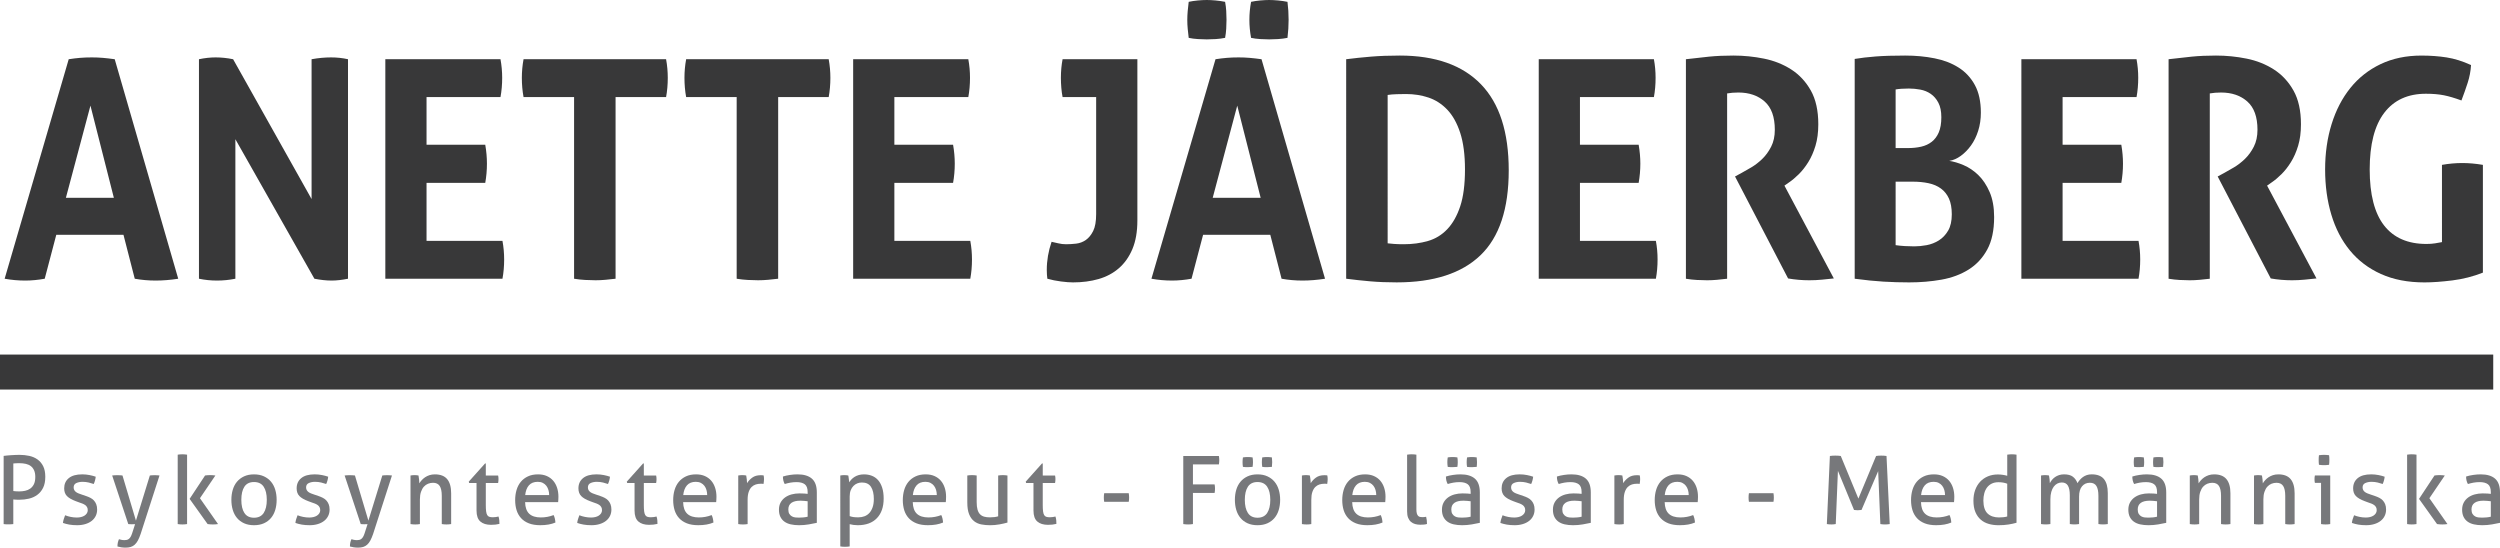 <?xml version="1.0" encoding="utf-8"?>
<!-- Generator: Adobe Illustrator 16.0.0, SVG Export Plug-In . SVG Version: 6.00 Build 0)  -->
<!DOCTYPE svg PUBLIC "-//W3C//DTD SVG 1.1//EN" "http://www.w3.org/Graphics/SVG/1.1/DTD/svg11.dtd">
<svg version="1.1" id="Layer_1" xmlns="http://www.w3.org/2000/svg" xmlns:xlink="http://www.w3.org/1999/xlink" x="0px" y="0px"
	 width="285px" height="62.432px" viewBox="0 0 285 62.432" enable-background="new 0 0 285 62.432" xml:space="preserve">
<g>
	<g>
		<path fill="#383839" d="M7.833,6.752C8.283,6.683,8.712,6.63,9.12,6.596c0.408-0.035,0.858-0.052,1.352-0.052
			c0.429,0,0.847,0.017,1.255,0.052c0.407,0.035,0.857,0.087,1.351,0.156l7.24,25.023c-0.879,0.139-1.737,0.209-2.574,0.209
			c-0.816,0-1.61-0.07-2.382-0.209l-1.287-5.011H6.417l-1.319,5.011c-0.772,0.139-1.513,0.209-2.22,0.209
			c-0.793,0-1.577-0.07-2.349-0.209L7.833,6.752z M12.981,22.553l-2.67-10.511l-2.8,10.511H12.981z"/>
		<path fill="#383839" d="M22.682,6.752c0.665-0.14,1.297-0.208,1.898-0.208c0.644,0,1.308,0.068,1.995,0.208l8.945,15.94V6.752
			c0.773-0.14,1.513-0.208,2.221-0.208c0.665,0,1.308,0.068,1.931,0.208v25.023c-0.688,0.139-1.309,0.209-1.867,0.209
			c-0.602,0-1.255-0.07-1.963-0.209l-9.009-15.905v15.905c-0.687,0.139-1.383,0.209-2.092,0.209c-0.708,0-1.395-0.07-2.059-0.209
			V6.752z"/>
		<path fill="#383839" d="M43.928,6.752h13.128c0.128,0.696,0.193,1.404,0.193,2.123c0,0.766-0.064,1.497-0.193,2.192h-8.43v5.43
			h6.693c0.128,0.744,0.192,1.462,0.192,2.158c0,0.743-0.064,1.473-0.192,2.192h-6.693v6.612h8.655
			c0.128,0.696,0.193,1.404,0.193,2.124c0,0.766-0.064,1.496-0.193,2.191H43.928V6.752z"/>
		<path fill="#383839" d="M65.445,11.067h-5.76c-0.129-0.696-0.194-1.427-0.194-2.192c0-0.719,0.065-1.427,0.194-2.123h16.249
			c0.128,0.696,0.193,1.404,0.193,2.123c0,0.766-0.065,1.497-0.193,2.192h-5.759v20.708c-0.387,0.047-0.773,0.087-1.159,0.123
			s-0.761,0.052-1.126,0.052s-0.756-0.012-1.174-0.035c-0.418-0.022-0.842-0.069-1.271-0.139V11.067z"/>
		<path fill="#383839" d="M83.981,11.067h-5.76c-0.128-0.696-0.193-1.427-0.193-2.192c0-0.719,0.065-1.427,0.193-2.123h16.25
			c0.128,0.696,0.193,1.404,0.193,2.123c0,0.766-0.065,1.497-0.193,2.192h-5.76v20.708c-0.386,0.047-0.772,0.087-1.158,0.123
			c-0.386,0.035-0.762,0.052-1.126,0.052c-0.365,0-0.756-0.012-1.175-0.035c-0.418-0.022-0.842-0.069-1.271-0.139V11.067z"/>
		<path fill="#383839" d="M97.26,6.752h13.128c0.129,0.696,0.193,1.404,0.193,2.123c0,0.766-0.064,1.497-0.193,2.192h-8.43v5.43
			h6.693c0.129,0.744,0.193,1.462,0.193,2.158c0,0.743-0.063,1.473-0.193,2.192h-6.693v6.612h8.656
			c0.128,0.696,0.192,1.404,0.192,2.124c0,0.766-0.064,1.496-0.192,2.191H97.26V6.752z"/>
		<path fill="#383839" d="M124.964,11.067h-3.829c-0.064-0.324-0.113-0.678-0.145-1.061c-0.032-0.383-0.048-0.76-0.048-1.131
			c0-0.743,0.064-1.45,0.193-2.123h8.526v18.377c0,1.276-0.188,2.36-0.562,3.254c-0.376,0.894-0.891,1.624-1.544,2.192
			c-0.655,0.569-1.428,0.981-2.318,1.236s-1.861,0.382-2.912,0.382c-0.365,0-0.821-0.034-1.367-0.104
			c-0.547-0.07-1.068-0.175-1.561-0.314c-0.022-0.162-0.038-0.324-0.048-0.486c-0.011-0.162-0.016-0.336-0.016-0.522
			c0-1.067,0.182-2.135,0.547-3.202c0.235,0.047,0.493,0.104,0.771,0.174c0.279,0.07,0.569,0.104,0.869,0.104
			c0.365,0,0.75-0.023,1.158-0.069c0.407-0.046,0.777-0.186,1.11-0.418c0.332-0.232,0.61-0.575,0.836-1.026
			c0.226-0.452,0.338-1.097,0.338-1.932V11.067z"/>
		<path fill="#383839" d="M138.568,6.752c0.451-0.069,0.88-0.122,1.288-0.156c0.407-0.035,0.857-0.052,1.351-0.052
			c0.429,0,0.847,0.017,1.255,0.052c0.407,0.035,0.858,0.087,1.352,0.156l7.24,25.023c-0.881,0.139-1.737,0.209-2.573,0.209
			c-0.816,0-1.61-0.07-2.381-0.209l-1.287-5.011h-7.659l-1.319,5.011c-0.773,0.139-1.513,0.209-2.221,0.209
			c-0.794,0-1.576-0.07-2.349-0.209L138.568,6.752z M135.512,4.316c-0.043-0.348-0.081-0.69-0.113-1.027
			c-0.032-0.335-0.048-0.678-0.048-1.026c0-0.325,0.016-0.662,0.048-1.01c0.032-0.348,0.07-0.696,0.113-1.044
			c0.322-0.069,0.67-0.122,1.046-0.157C136.932,0.018,137.271,0,137.571,0c0.3,0,0.638,0.018,1.013,0.052
			c0.375,0.035,0.734,0.088,1.078,0.157c0.065,0.348,0.107,0.691,0.128,1.027c0.022,0.336,0.032,0.679,0.032,1.026
			c0,0.325-0.01,0.662-0.032,1.009c-0.021,0.349-0.063,0.696-0.128,1.044c-0.344,0.069-0.697,0.117-1.062,0.14
			c-0.365,0.023-0.708,0.035-1.03,0.035c-0.279,0-0.612-0.012-0.998-0.035C136.187,4.433,135.833,4.385,135.512,4.316z
			 M143.716,22.553l-2.67-10.511l-2.799,10.511H143.716z M142.623,4.316c-0.13-0.696-0.193-1.38-0.193-2.053
			s0.063-1.357,0.193-2.054c0.322-0.069,0.67-0.122,1.045-0.157C144.043,0.018,144.381,0,144.682,0c0.3,0,0.638,0.018,1.013,0.052
			c0.375,0.035,0.735,0.088,1.078,0.157c0.042,0.348,0.075,0.691,0.096,1.027c0.021,0.336,0.032,0.679,0.032,1.026
			c0,0.325-0.012,0.662-0.032,1.009c-0.021,0.349-0.054,0.696-0.096,1.044c-0.343,0.069-0.704,0.117-1.078,0.14
			c-0.375,0.023-0.713,0.035-1.013,0.035c-0.301,0-0.639-0.012-1.014-0.035C143.293,4.433,142.944,4.385,142.623,4.316z"/>
		<path fill="#383839" d="M153.463,6.752c0.902-0.115,1.844-0.214,2.831-0.296c0.986-0.081,2.081-0.122,3.282-0.122
			c4.055,0,7.138,1.091,9.252,3.272c2.112,2.181,3.168,5.452,3.168,9.814c0,4.386-1.071,7.61-3.217,9.675
			c-2.146,2.065-5.331,3.097-9.556,3.097c-1.095,0-2.103-0.041-3.025-0.121c-0.922-0.081-1.833-0.18-2.734-0.296V6.752z
			 M158.192,27.739c0.194,0.024,0.439,0.047,0.741,0.07c0.3,0.022,0.665,0.034,1.093,0.034c0.987,0,1.903-0.122,2.751-0.366
			c0.848-0.244,1.583-0.689,2.204-1.339c0.623-0.649,1.116-1.52,1.481-2.61c0.364-1.09,0.546-2.494,0.546-4.211
			c0-1.671-0.182-3.062-0.546-4.177c-0.365-1.114-0.858-1.995-1.481-2.645c-0.621-0.649-1.335-1.108-2.139-1.375
			c-0.804-0.266-1.658-0.4-2.559-0.4c-0.3,0-0.65,0.007-1.045,0.018c-0.397,0.011-0.746,0.041-1.046,0.087V27.739z"/>
		<path fill="#383839" d="M175.416,6.752h13.129c0.128,0.696,0.192,1.404,0.192,2.123c0,0.766-0.064,1.497-0.192,2.192h-8.431v5.43
			h6.692c0.128,0.744,0.193,1.462,0.193,2.158c0,0.743-0.065,1.473-0.193,2.192h-6.692v6.612h8.656
			c0.129,0.696,0.193,1.404,0.193,2.124c0,0.766-0.064,1.496-0.193,2.191h-13.354V6.752z"/>
		<path fill="#383839" d="M192.196,6.752c0.943-0.115,1.829-0.214,2.655-0.296c0.825-0.081,1.742-0.122,2.751-0.122
			c1.179,0,2.344,0.117,3.491,0.349c1.147,0.232,2.182,0.644,3.105,1.235c0.921,0.591,1.667,1.392,2.236,2.401
			c0.567,1.009,0.852,2.292,0.852,3.846c0,0.928-0.107,1.745-0.322,2.454c-0.214,0.708-0.488,1.329-0.82,1.862
			c-0.332,0.534-0.691,0.992-1.078,1.375s-0.752,0.69-1.094,0.922l-0.547,0.383l5.631,10.581c-0.43,0.046-0.879,0.093-1.352,0.14
			c-0.472,0.046-0.955,0.069-1.448,0.069c-0.815,0-1.62-0.069-2.414-0.208l-6.049-11.624l0.772-0.419
			c0.3-0.161,0.665-0.371,1.094-0.625c0.43-0.256,0.842-0.575,1.239-0.958c0.396-0.383,0.734-0.847,1.013-1.393
			c0.279-0.544,0.418-1.189,0.418-1.931c0-1.462-0.385-2.534-1.158-3.22c-0.771-0.684-1.77-1.026-2.993-1.026
			c-0.471,0-0.9,0.035-1.286,0.104v21.125c-0.386,0.047-0.773,0.087-1.16,0.123c-0.385,0.035-0.76,0.052-1.125,0.052
			c-0.365,0-0.75-0.012-1.159-0.035c-0.407-0.022-0.825-0.069-1.254-0.139V6.752z"/>
		<path fill="#383839" d="M211.435,6.718c0.687-0.117,1.48-0.209,2.381-0.279c0.9-0.07,2.026-0.105,3.377-0.105
			c1.18,0,2.296,0.105,3.348,0.314c1.05,0.208,1.967,0.562,2.751,1.062c0.783,0.498,1.4,1.165,1.851,2
			c0.45,0.835,0.675,1.88,0.675,3.133c0,0.742-0.102,1.433-0.305,2.07c-0.204,0.64-0.478,1.196-0.82,1.671
			c-0.344,0.476-0.73,0.869-1.159,1.183c-0.429,0.313-0.868,0.505-1.319,0.574c0.493,0.07,1.041,0.233,1.641,0.488
			c0.6,0.255,1.158,0.632,1.673,1.131c0.515,0.499,0.945,1.142,1.288,1.932c0.343,0.788,0.514,1.74,0.514,2.853
			c0,1.509-0.261,2.744-0.788,3.707c-0.526,0.964-1.233,1.723-2.125,2.28c-0.89,0.557-1.92,0.939-3.088,1.149
			c-1.169,0.208-2.397,0.312-3.685,0.312c-0.987,0-1.962-0.029-2.929-0.087c-0.965-0.057-2.06-0.168-3.281-0.331V6.718z
			 M217.516,16.88c0.535,0,1.034-0.052,1.496-0.157c0.461-0.104,0.863-0.29,1.207-0.557c0.342-0.266,0.612-0.625,0.804-1.078
			c0.193-0.453,0.29-1.027,0.29-1.723c0-0.673-0.113-1.224-0.338-1.653c-0.225-0.43-0.515-0.765-0.869-1.01
			c-0.354-0.243-0.75-0.406-1.191-0.487c-0.439-0.082-0.874-0.122-1.303-0.122c-0.6,0-1.104,0.035-1.511,0.104v6.682H217.516z
			 M216.101,27.948c0.3,0.046,0.647,0.081,1.045,0.105c0.397,0.022,0.757,0.033,1.078,0.033c0.451,0,0.922-0.045,1.417-0.138
			c0.493-0.093,0.955-0.272,1.383-0.539c0.428-0.268,0.783-0.639,1.062-1.115c0.278-0.476,0.418-1.095,0.418-1.861
			c0-0.72-0.108-1.317-0.322-1.793c-0.215-0.475-0.521-0.859-0.917-1.148c-0.398-0.29-0.869-0.493-1.416-0.608
			c-0.547-0.117-1.154-0.175-1.818-0.175h-1.93V27.948z"/>
		<path fill="#383839" d="M230.438,6.752h13.128c0.129,0.696,0.192,1.404,0.192,2.123c0,0.766-0.063,1.497-0.192,2.192h-8.43v5.43
			h6.693c0.128,0.744,0.192,1.462,0.192,2.158c0,0.743-0.064,1.473-0.192,2.192h-6.693v6.612h8.655
			c0.129,0.696,0.193,1.404,0.193,2.124c0,0.766-0.064,1.496-0.193,2.191h-13.354V6.752z"/>
		<path fill="#383839" d="M247.218,6.752c0.943-0.115,1.828-0.214,2.655-0.296c0.825-0.081,1.742-0.122,2.75-0.122
			c1.179,0,2.344,0.117,3.492,0.349c1.147,0.232,2.182,0.644,3.104,1.235c0.922,0.591,1.668,1.392,2.237,2.401
			c0.568,1.009,0.853,2.292,0.853,3.846c0,0.928-0.107,1.745-0.322,2.454c-0.214,0.708-0.487,1.329-0.821,1.862
			c-0.331,0.534-0.69,0.992-1.077,1.375c-0.386,0.383-0.751,0.69-1.095,0.922l-0.546,0.383l5.631,10.581
			c-0.429,0.046-0.88,0.093-1.353,0.14c-0.471,0.046-0.954,0.069-1.447,0.069c-0.814,0-1.619-0.069-2.413-0.208l-6.05-11.624
			l0.773-0.419c0.3-0.161,0.665-0.371,1.093-0.625c0.43-0.256,0.842-0.575,1.24-0.958c0.396-0.383,0.734-0.847,1.013-1.393
			c0.278-0.544,0.418-1.189,0.418-1.931c0-1.462-0.386-2.534-1.158-3.22c-0.772-0.684-1.769-1.026-2.993-1.026
			c-0.472,0-0.901,0.035-1.286,0.104v21.125c-0.386,0.047-0.772,0.087-1.159,0.123c-0.386,0.035-0.761,0.052-1.125,0.052
			c-0.366,0-0.751-0.012-1.159-0.035c-0.408-0.022-0.825-0.069-1.254-0.139V6.752z"/>
		<path fill="#383839" d="M278.384,18.795c0.793-0.14,1.566-0.209,2.316-0.209c0.751,0,1.534,0.069,2.35,0.209V31.08
			c-1.116,0.441-2.279,0.737-3.49,0.888c-1.213,0.15-2.271,0.226-3.17,0.226c-1.888,0-3.54-0.319-4.956-0.956
			c-1.416-0.638-2.596-1.532-3.54-2.681c-0.944-1.148-1.651-2.511-2.123-4.089c-0.473-1.577-0.708-3.295-0.708-5.151
			c0-1.855,0.247-3.579,0.74-5.168c0.493-1.589,1.207-2.964,2.141-4.124c0.932-1.16,2.081-2.065,3.442-2.715
			c1.362-0.649,2.912-0.975,4.65-0.975c1.028,0,1.988,0.07,2.878,0.21c0.891,0.139,1.819,0.429,2.785,0.87
			c-0.043,0.696-0.172,1.374-0.388,2.036c-0.214,0.662-0.451,1.329-0.707,2.001c-0.751-0.277-1.416-0.475-1.995-0.591
			c-0.579-0.116-1.266-0.175-2.06-0.175c-2.059,0-3.641,0.726-4.746,2.175c-1.105,1.451-1.658,3.603-1.658,6.457
			c0,2.854,0.549,4.983,1.642,6.386c1.094,1.404,2.703,2.106,4.827,2.106c0.365,0,0.692-0.023,0.981-0.07
			c0.29-0.046,0.552-0.092,0.789-0.14V18.795z"/>
		<path fill="#77787B" d="M0.417,51.972c0.107-0.015,0.236-0.028,0.382-0.044c0.148-0.013,0.303-0.026,0.465-0.037
			c0.162-0.011,0.324-0.02,0.485-0.026c0.161-0.007,0.319-0.012,0.469-0.012c0.396,0,0.771,0.041,1.128,0.119
			c0.356,0.08,0.669,0.215,0.938,0.411c0.27,0.194,0.485,0.451,0.643,0.771c0.159,0.321,0.237,0.722,0.237,1.204
			c0,0.504-0.084,0.923-0.253,1.258c-0.168,0.335-0.392,0.602-0.669,0.804c-0.277,0.202-0.592,0.345-0.945,0.427
			c-0.352,0.083-0.712,0.123-1.079,0.123c-0.137,0-0.258-0.001-0.361-0.005c-0.104-0.003-0.218-0.012-0.34-0.027v2.807
			c-0.172,0.022-0.356,0.033-0.551,0.033c-0.086,0-0.177-0.002-0.275-0.005c-0.097-0.005-0.189-0.013-0.275-0.027V51.972z
			 M1.518,55.977c0.115,0.014,0.216,0.025,0.303,0.032c0.086,0.008,0.212,0.012,0.377,0.012c0.223,0,0.444-0.024,0.664-0.07
			c0.22-0.047,0.415-0.132,0.589-0.254c0.172-0.123,0.311-0.29,0.416-0.502c0.104-0.212,0.156-0.488,0.156-0.825
			c0-0.296-0.044-0.544-0.135-0.746c-0.089-0.201-0.214-0.364-0.372-0.486c-0.159-0.122-0.35-0.209-0.573-0.259
			c-0.223-0.05-0.463-0.076-0.723-0.076c-0.266,0-0.5,0.01-0.702,0.032V55.977z"/>
		<path fill="#77787B" d="M7.423,58.74c0.194,0.079,0.409,0.142,0.643,0.189c0.233,0.048,0.465,0.07,0.696,0.07
			c0.165,0,0.324-0.018,0.475-0.054c0.151-0.036,0.281-0.09,0.394-0.162c0.112-0.071,0.201-0.161,0.27-0.265
			c0.068-0.104,0.103-0.222,0.103-0.35c0-0.145-0.027-0.264-0.082-0.357c-0.054-0.094-0.126-0.172-0.216-0.237
			c-0.089-0.065-0.194-0.12-0.312-0.167c-0.119-0.047-0.247-0.092-0.383-0.136l-0.378-0.14c-0.46-0.172-0.795-0.366-1.003-0.583
			c-0.209-0.216-0.313-0.508-0.313-0.875c0-0.489,0.174-0.878,0.523-1.165c0.349-0.288,0.862-0.432,1.539-0.432
			c0.28,0,0.556,0.027,0.825,0.08c0.271,0.054,0.505,0.117,0.708,0.189c-0.015,0.144-0.042,0.289-0.081,0.432
			c-0.041,0.143-0.088,0.277-0.146,0.399c-0.159-0.057-0.347-0.113-0.566-0.167c-0.221-0.054-0.456-0.081-0.708-0.081
			c-0.266,0-0.502,0.047-0.708,0.14c-0.204,0.094-0.307,0.26-0.307,0.497c0,0.122,0.025,0.227,0.076,0.313
			c0.049,0.086,0.118,0.161,0.205,0.222c0.086,0.06,0.185,0.113,0.297,0.156c0.111,0.042,0.231,0.086,0.361,0.129l0.475,0.162
			c0.172,0.057,0.336,0.126,0.491,0.205c0.155,0.079,0.289,0.178,0.4,0.297c0.112,0.119,0.2,0.263,0.269,0.433
			c0.068,0.168,0.103,0.372,0.103,0.609c0,0.266-0.054,0.509-0.162,0.729c-0.108,0.219-0.261,0.406-0.458,0.561
			c-0.198,0.156-0.437,0.276-0.719,0.362c-0.28,0.086-0.589,0.13-0.927,0.13c-0.346,0-0.648-0.023-0.908-0.07
			c-0.258-0.047-0.5-0.109-0.723-0.188c0.014-0.145,0.045-0.291,0.092-0.437C7.312,59.03,7.365,58.884,7.423,58.74z"/>
		<path fill="#77787B" d="M15.4,59.754c-0.058,0-0.117,0.002-0.179,0.006c-0.061,0.003-0.12,0.005-0.178,0.005
			c-0.071,0-0.147-0.002-0.226-0.005c-0.08-0.004-0.144-0.01-0.194-0.017l-1.835-5.538c0.093-0.014,0.19-0.023,0.291-0.026
			c0.101-0.003,0.194-0.006,0.281-0.006c0.094,0,0.198,0.002,0.313,0.006c0.116,0.003,0.213,0.013,0.291,0.026l1.534,5.149
			l1.586-5.149c0.151-0.021,0.327-0.032,0.529-0.032c0.078,0,0.169,0.002,0.27,0.006c0.101,0.003,0.201,0.013,0.302,0.026
			l-2.148,6.66c-0.101,0.296-0.205,0.543-0.313,0.745c-0.108,0.202-0.23,0.363-0.367,0.486c-0.137,0.122-0.29,0.208-0.459,0.259
			c-0.169,0.05-0.366,0.075-0.588,0.075c-0.166,0-0.329-0.013-0.492-0.038c-0.162-0.025-0.304-0.056-0.426-0.092
			c0-0.165,0.014-0.312,0.042-0.443c0.028-0.128,0.073-0.258,0.13-0.388c0.064,0.022,0.153,0.045,0.265,0.07
			c0.112,0.026,0.231,0.038,0.361,0.038c0.094,0,0.183-0.008,0.265-0.027c0.083-0.017,0.16-0.054,0.231-0.108
			c0.072-0.054,0.139-0.13,0.2-0.231c0.061-0.101,0.12-0.238,0.178-0.411L15.4,59.754z"/>
		<path fill="#77787B" d="M20.258,51.832c0.079-0.014,0.167-0.025,0.265-0.032c0.097-0.007,0.185-0.011,0.264-0.011
			c0.079,0,0.168,0.003,0.269,0.011c0.101,0.007,0.191,0.018,0.271,0.032v7.912c-0.08,0.015-0.169,0.026-0.271,0.033
			c-0.101,0.007-0.19,0.011-0.269,0.011c-0.079,0-0.167-0.003-0.264-0.011c-0.098-0.007-0.186-0.018-0.265-0.033V51.832z
			 M21.617,56.873l1.76-2.667c0.094-0.014,0.187-0.024,0.281-0.032c0.094-0.007,0.19-0.011,0.292-0.011
			c0.108,0,0.21,0.003,0.307,0.011c0.097,0.008,0.196,0.019,0.297,0.032l-1.76,2.591l2.062,2.947
			c-0.1,0.015-0.198,0.026-0.292,0.033c-0.094,0.007-0.191,0.011-0.292,0.011c-0.101,0-0.201-0.003-0.302-0.011
			c-0.102-0.007-0.202-0.018-0.302-0.033L21.617,56.873z"/>
		<path fill="#77787B" d="M28.958,59.874c-0.432,0-0.809-0.075-1.134-0.221c-0.323-0.147-0.593-0.351-0.81-0.61
			c-0.215-0.259-0.375-0.565-0.479-0.917c-0.105-0.353-0.157-0.734-0.157-1.145c0-0.41,0.052-0.792,0.157-1.144
			c0.104-0.354,0.264-0.659,0.479-0.918c0.217-0.259,0.486-0.464,0.81-0.615c0.325-0.151,0.703-0.226,1.134-0.226
			s0.809,0.075,1.133,0.226s0.594,0.356,0.81,0.615c0.215,0.259,0.375,0.565,0.479,0.918c0.104,0.352,0.157,0.733,0.157,1.144
			c0,0.411-0.052,0.792-0.157,1.145c-0.104,0.352-0.264,0.658-0.479,0.917c-0.216,0.259-0.486,0.463-0.81,0.61
			C29.767,59.799,29.39,59.874,28.958,59.874z M28.958,59.021c0.497,0,0.864-0.18,1.101-0.54s0.356-0.86,0.356-1.5
			c0-0.641-0.119-1.139-0.356-1.496c-0.237-0.355-0.604-0.534-1.101-0.534c-0.497,0-0.862,0.178-1.096,0.534
			c-0.234,0.357-0.35,0.855-0.35,1.496c0,0.64,0.116,1.141,0.35,1.5C28.096,58.841,28.461,59.021,28.958,59.021z"/>
		<path fill="#77787B" d="M33.923,58.74c0.195,0.079,0.409,0.142,0.643,0.189c0.234,0.048,0.466,0.07,0.696,0.07
			c0.166,0,0.324-0.018,0.476-0.054c0.151-0.036,0.282-0.09,0.394-0.162c0.111-0.071,0.202-0.161,0.27-0.265
			c0.069-0.104,0.103-0.222,0.103-0.35c0-0.145-0.027-0.264-0.081-0.357c-0.054-0.094-0.126-0.172-0.215-0.237
			c-0.09-0.065-0.194-0.12-0.314-0.167c-0.118-0.047-0.246-0.092-0.382-0.136l-0.378-0.14c-0.461-0.172-0.795-0.366-1.004-0.583
			c-0.209-0.216-0.313-0.508-0.313-0.875c0-0.489,0.175-0.878,0.523-1.165c0.35-0.288,0.862-0.432,1.539-0.432
			c0.28,0,0.556,0.027,0.825,0.08c0.271,0.054,0.506,0.117,0.708,0.189c-0.014,0.144-0.042,0.289-0.081,0.432
			c-0.04,0.143-0.088,0.277-0.146,0.399c-0.158-0.057-0.347-0.113-0.567-0.167c-0.219-0.054-0.456-0.081-0.707-0.081
			c-0.267,0-0.502,0.047-0.707,0.14c-0.206,0.094-0.309,0.26-0.309,0.497c0,0.122,0.025,0.227,0.076,0.313
			c0.051,0.086,0.119,0.161,0.205,0.222c0.086,0.06,0.186,0.113,0.297,0.156c0.111,0.042,0.232,0.086,0.362,0.129l0.475,0.162
			c0.173,0.057,0.336,0.126,0.491,0.205c0.155,0.079,0.288,0.178,0.399,0.297c0.111,0.119,0.202,0.263,0.27,0.433
			c0.068,0.168,0.103,0.372,0.103,0.609c0,0.266-0.054,0.509-0.163,0.729c-0.108,0.219-0.261,0.406-0.459,0.561
			c-0.198,0.156-0.437,0.276-0.717,0.362c-0.281,0.086-0.591,0.13-0.928,0.13c-0.346,0-0.648-0.023-0.907-0.07
			s-0.5-0.109-0.723-0.188c0.014-0.145,0.044-0.291,0.091-0.437C33.814,59.03,33.866,58.884,33.923,58.74z"/>
		<path fill="#77787B" d="M41.9,59.754c-0.058,0-0.117,0.002-0.178,0.006c-0.061,0.003-0.121,0.005-0.178,0.005
			c-0.072,0-0.147-0.002-0.227-0.005c-0.08-0.004-0.144-0.01-0.194-0.017l-1.835-5.538c0.093-0.014,0.191-0.023,0.292-0.026
			c0.1-0.003,0.194-0.006,0.28-0.006c0.093,0,0.198,0.002,0.313,0.006c0.114,0.003,0.211,0.013,0.291,0.026l1.533,5.149l1.587-5.149
			c0.151-0.021,0.327-0.032,0.529-0.032c0.079,0,0.169,0.002,0.269,0.006c0.102,0.003,0.202,0.013,0.302,0.026l-2.147,6.66
			c-0.102,0.296-0.205,0.543-0.313,0.745c-0.108,0.202-0.23,0.363-0.367,0.486c-0.137,0.122-0.29,0.208-0.459,0.259
			c-0.168,0.05-0.365,0.075-0.588,0.075c-0.166,0-0.329-0.013-0.492-0.038c-0.162-0.025-0.304-0.056-0.426-0.092
			c0-0.165,0.014-0.312,0.043-0.443c0.028-0.128,0.072-0.258,0.129-0.388c0.065,0.022,0.153,0.045,0.265,0.07
			c0.111,0.026,0.232,0.038,0.361,0.038c0.094,0,0.182-0.008,0.264-0.027c0.083-0.017,0.161-0.054,0.232-0.108
			c0.072-0.054,0.139-0.13,0.2-0.231c0.061-0.101,0.121-0.238,0.178-0.411L41.9,59.754z"/>
		<path fill="#77787B" d="M46.8,54.206c0.08-0.014,0.157-0.024,0.233-0.032c0.075-0.007,0.153-0.011,0.232-0.011
			s0.153,0.003,0.222,0.011c0.067,0.008,0.142,0.019,0.221,0.032c0.022,0.108,0.043,0.254,0.065,0.438
			c0.021,0.184,0.032,0.337,0.032,0.458c0.071-0.122,0.164-0.244,0.275-0.367c0.111-0.122,0.239-0.232,0.384-0.329
			c0.144-0.097,0.309-0.176,0.496-0.238c0.187-0.061,0.392-0.091,0.615-0.091c0.633,0,1.102,0.182,1.403,0.544
			c0.302,0.363,0.453,0.901,0.453,1.614v3.508c-0.079,0.015-0.169,0.026-0.27,0.033c-0.102,0.007-0.191,0.011-0.27,0.011
			c-0.08,0-0.167-0.003-0.264-0.011c-0.098-0.007-0.186-0.018-0.265-0.033v-3.217c0-0.51-0.08-0.886-0.238-1.127
			c-0.158-0.241-0.41-0.362-0.755-0.362c-0.202,0-0.393,0.036-0.572,0.108c-0.18,0.073-0.339,0.184-0.475,0.334
			c-0.137,0.151-0.246,0.348-0.329,0.589c-0.083,0.241-0.125,0.531-0.125,0.869v2.807c-0.079,0.015-0.167,0.026-0.264,0.033
			c-0.097,0.007-0.186,0.011-0.265,0.011s-0.169-0.003-0.27-0.011c-0.101-0.007-0.19-0.018-0.271-0.033V54.206z"/>
		<path fill="#77787B" d="M54.324,55.059h-0.842l-0.043-0.151l1.857-2.072h0.086v1.371h1.404c0.029,0.123,0.043,0.259,0.043,0.41
			c0,0.079-0.004,0.154-0.011,0.227c-0.007,0.073-0.019,0.144-0.032,0.216h-1.404v2.526c0,0.302,0.013,0.543,0.038,0.724
			c0.025,0.18,0.068,0.318,0.129,0.416s0.144,0.162,0.249,0.194c0.104,0.033,0.235,0.048,0.394,0.048
			c0.122,0,0.237-0.009,0.345-0.026c0.108-0.018,0.204-0.038,0.292-0.06c0.05,0.144,0.08,0.292,0.091,0.443
			c0.011,0.15,0.016,0.283,0.016,0.398c-0.144,0.036-0.295,0.063-0.453,0.081c-0.159,0.018-0.328,0.026-0.507,0.026
			c-0.518,0-0.923-0.125-1.215-0.377c-0.291-0.251-0.437-0.669-0.437-1.251V55.059z"/>
		<path fill="#77787B" d="M59.862,57.24c0.014,0.604,0.17,1.047,0.469,1.328c0.298,0.28,0.739,0.421,1.322,0.421
			c0.511,0,0.997-0.09,1.457-0.271c0.058,0.108,0.105,0.239,0.141,0.394c0.036,0.155,0.058,0.308,0.065,0.458
			c-0.238,0.101-0.499,0.176-0.783,0.227c-0.284,0.05-0.599,0.076-0.944,0.076c-0.503,0-0.936-0.07-1.295-0.21
			c-0.361-0.141-0.658-0.339-0.891-0.594c-0.234-0.256-0.405-0.558-0.513-0.907c-0.108-0.349-0.162-0.732-0.162-1.149
			c0-0.411,0.052-0.793,0.157-1.15c0.104-0.355,0.264-0.665,0.48-0.928c0.216-0.262,0.487-0.472,0.815-0.625
			c0.327-0.155,0.714-0.232,1.161-0.232c0.381,0,0.715,0.065,1.003,0.194c0.288,0.128,0.529,0.307,0.723,0.534
			s0.342,0.496,0.442,0.81c0.101,0.313,0.151,0.652,0.151,1.02c0,0.101-0.003,0.208-0.011,0.319
			c-0.007,0.111-0.014,0.206-0.021,0.286H59.862z M62.604,56.44c0-0.201-0.027-0.395-0.082-0.578
			c-0.054-0.183-0.134-0.343-0.238-0.48c-0.104-0.137-0.237-0.246-0.399-0.329c-0.162-0.083-0.354-0.125-0.577-0.125
			c-0.439,0-0.776,0.132-1.01,0.399c-0.234,0.266-0.375,0.636-0.426,1.111H62.604z"/>
		<path fill="#77787B" d="M66.047,58.74c0.194,0.079,0.408,0.142,0.642,0.189c0.234,0.048,0.466,0.07,0.696,0.07
			c0.166,0,0.325-0.018,0.476-0.054c0.151-0.036,0.283-0.09,0.395-0.162c0.111-0.071,0.201-0.161,0.27-0.265
			c0.068-0.104,0.103-0.222,0.103-0.35c0-0.145-0.027-0.264-0.081-0.357c-0.054-0.094-0.126-0.172-0.216-0.237
			c-0.09-0.065-0.194-0.12-0.313-0.167c-0.119-0.047-0.246-0.092-0.383-0.136l-0.378-0.14c-0.46-0.172-0.795-0.366-1.003-0.583
			c-0.209-0.216-0.314-0.508-0.314-0.875c0-0.489,0.175-0.878,0.524-1.165c0.348-0.288,0.861-0.432,1.538-0.432
			c0.281,0,0.556,0.027,0.826,0.08c0.271,0.054,0.505,0.117,0.708,0.189c-0.015,0.144-0.042,0.289-0.081,0.432
			c-0.041,0.143-0.089,0.277-0.146,0.399c-0.158-0.057-0.348-0.113-0.566-0.167c-0.22-0.054-0.456-0.081-0.707-0.081
			c-0.267,0-0.502,0.047-0.708,0.14c-0.206,0.094-0.308,0.26-0.308,0.497c0,0.122,0.025,0.227,0.075,0.313
			c0.051,0.086,0.119,0.161,0.206,0.222c0.085,0.06,0.185,0.113,0.296,0.156c0.111,0.042,0.232,0.086,0.362,0.129l0.475,0.162
			c0.173,0.057,0.336,0.126,0.492,0.205c0.154,0.079,0.287,0.178,0.4,0.297c0.111,0.119,0.201,0.263,0.27,0.433
			c0.068,0.168,0.103,0.372,0.103,0.609c0,0.266-0.054,0.509-0.162,0.729c-0.108,0.219-0.261,0.406-0.459,0.561
			c-0.198,0.156-0.438,0.276-0.718,0.362c-0.281,0.086-0.59,0.13-0.928,0.13c-0.345,0-0.647-0.023-0.907-0.07
			c-0.259-0.047-0.5-0.109-0.723-0.188c0.014-0.145,0.045-0.291,0.092-0.437C65.937,59.03,65.989,58.884,66.047,58.74z"/>
		<path fill="#77787B" d="M72.34,55.059h-0.842l-0.043-0.151l1.856-2.072h0.086v1.371h1.403c0.029,0.123,0.043,0.259,0.043,0.41
			c0,0.079-0.003,0.154-0.011,0.227c-0.007,0.073-0.018,0.144-0.032,0.216h-1.403v2.526c0,0.302,0.013,0.543,0.038,0.724
			c0.026,0.18,0.069,0.318,0.129,0.416c0.062,0.097,0.145,0.162,0.249,0.194c0.104,0.033,0.235,0.048,0.394,0.048
			c0.122,0,0.237-0.009,0.345-0.026c0.108-0.018,0.205-0.038,0.292-0.06c0.051,0.144,0.082,0.292,0.092,0.443
			c0.01,0.15,0.016,0.283,0.016,0.398c-0.144,0.036-0.295,0.063-0.454,0.081c-0.158,0.018-0.327,0.026-0.507,0.026
			c-0.518,0-0.922-0.125-1.214-0.377c-0.291-0.251-0.438-0.669-0.438-1.251V55.059z"/>
		<path fill="#77787B" d="M77.877,57.24c0.014,0.604,0.17,1.047,0.47,1.328c0.298,0.28,0.739,0.421,1.322,0.421
			c0.511,0,0.997-0.09,1.458-0.271c0.057,0.108,0.103,0.239,0.14,0.394c0.036,0.155,0.058,0.308,0.064,0.458
			c-0.238,0.101-0.499,0.176-0.783,0.227c-0.284,0.05-0.599,0.076-0.944,0.076c-0.503,0-0.936-0.07-1.295-0.21
			c-0.36-0.141-0.657-0.339-0.891-0.594c-0.234-0.256-0.404-0.558-0.513-0.907c-0.107-0.349-0.162-0.732-0.162-1.149
			c0-0.411,0.051-0.793,0.157-1.15c0.104-0.355,0.264-0.665,0.48-0.928c0.216-0.262,0.487-0.472,0.814-0.625
			c0.328-0.155,0.714-0.232,1.161-0.232c0.381,0,0.716,0.065,1.004,0.194c0.287,0.128,0.529,0.307,0.724,0.534
			s0.341,0.496,0.442,0.81c0.101,0.313,0.151,0.652,0.151,1.02c0,0.101-0.004,0.208-0.011,0.319
			c-0.007,0.111-0.015,0.206-0.021,0.286H77.877z M80.619,56.44c0-0.201-0.027-0.395-0.081-0.578
			c-0.053-0.183-0.133-0.343-0.237-0.48c-0.104-0.137-0.238-0.246-0.399-0.329c-0.163-0.083-0.355-0.125-0.578-0.125
			c-0.439,0-0.775,0.132-1.009,0.399c-0.234,0.266-0.375,0.636-0.426,1.111H80.619z"/>
		<path fill="#77787B" d="M84.16,54.206c0.079-0.014,0.155-0.024,0.227-0.032c0.072-0.007,0.148-0.011,0.227-0.011
			c0.08,0,0.159,0.003,0.237,0.011c0.08,0.008,0.151,0.019,0.216,0.032c0.022,0.108,0.043,0.25,0.064,0.427
			c0.021,0.175,0.033,0.325,0.033,0.448c0.151-0.245,0.35-0.458,0.599-0.637c0.249-0.181,0.566-0.271,0.956-0.271
			c0.057,0,0.116,0.002,0.177,0.006c0.062,0.003,0.113,0.009,0.157,0.016c0.014,0.065,0.025,0.134,0.033,0.205
			c0.006,0.073,0.011,0.148,0.011,0.227c0,0.087-0.006,0.177-0.018,0.271c-0.01,0.093-0.023,0.184-0.037,0.27
			c-0.057-0.014-0.117-0.022-0.178-0.022c-0.062,0-0.11,0-0.145,0c-0.196,0-0.38,0.027-0.556,0.081
			c-0.176,0.055-0.335,0.15-0.476,0.287c-0.141,0.138-0.252,0.325-0.334,0.561c-0.083,0.238-0.125,0.544-0.125,0.918v2.752
			c-0.078,0.015-0.167,0.026-0.265,0.033c-0.097,0.007-0.185,0.011-0.264,0.011c-0.079,0-0.167-0.003-0.265-0.011
			c-0.097-0.007-0.188-0.018-0.275-0.033V54.206z"/>
		<path fill="#77787B" d="M92.072,56.096c0-0.425-0.108-0.72-0.324-0.886c-0.216-0.165-0.529-0.249-0.939-0.249
			c-0.252,0-0.488,0.021-0.707,0.06c-0.22,0.04-0.434,0.091-0.642,0.157c-0.137-0.237-0.206-0.522-0.206-0.854
			c0.244-0.078,0.515-0.14,0.81-0.182c0.294-0.044,0.579-0.065,0.853-0.065c0.719,0,1.266,0.163,1.64,0.49
			c0.375,0.328,0.561,0.852,0.561,1.572v3.464c-0.252,0.058-0.557,0.118-0.917,0.179c-0.36,0.061-0.727,0.092-1.101,0.092
			c-0.353,0-0.671-0.032-0.955-0.097c-0.285-0.064-0.526-0.169-0.723-0.313c-0.198-0.144-0.351-0.328-0.459-0.55
			c-0.108-0.224-0.162-0.493-0.162-0.81c0-0.31,0.063-0.581,0.189-0.815c0.125-0.233,0.297-0.427,0.513-0.583
			c0.216-0.154,0.464-0.27,0.745-0.345c0.28-0.076,0.575-0.113,0.886-0.113c0.229,0,0.418,0.005,0.565,0.016
			c0.148,0.01,0.272,0.023,0.373,0.037V56.096z M92.072,57.143c-0.108-0.016-0.244-0.029-0.41-0.044
			c-0.166-0.014-0.306-0.021-0.421-0.021c-0.447,0-0.787,0.083-1.021,0.248c-0.233,0.167-0.35,0.418-0.35,0.756
			c0,0.215,0.039,0.385,0.119,0.507c0.078,0.123,0.178,0.216,0.297,0.281c0.118,0.064,0.249,0.105,0.394,0.12
			c0.144,0.013,0.281,0.02,0.411,0.02c0.164,0,0.335-0.009,0.512-0.026c0.176-0.019,0.333-0.044,0.47-0.081V57.143z"/>
		<path fill="#77787B" d="M95.796,54.206c0.072-0.014,0.146-0.024,0.221-0.032c0.075-0.007,0.153-0.011,0.232-0.011
			c0.072,0,0.147,0.003,0.227,0.011c0.078,0.008,0.154,0.019,0.226,0.032c0.007,0.015,0.016,0.06,0.027,0.135
			c0.011,0.075,0.021,0.157,0.032,0.243c0.011,0.087,0.022,0.169,0.033,0.249s0.017,0.129,0.017,0.151
			c0.071-0.115,0.158-0.227,0.258-0.334c0.102-0.108,0.221-0.205,0.361-0.292c0.141-0.086,0.299-0.154,0.475-0.205
			c0.176-0.05,0.373-0.075,0.589-0.075c0.323,0,0.624,0.053,0.901,0.161c0.276,0.108,0.513,0.275,0.712,0.502
			c0.197,0.227,0.352,0.515,0.463,0.863c0.112,0.349,0.167,0.761,0.167,1.237c0,0.949-0.257,1.693-0.771,2.229
			c-0.515,0.536-1.243,0.804-2.186,0.804c-0.159,0-0.32-0.011-0.485-0.032c-0.166-0.022-0.311-0.051-0.432-0.087v2.537
			c-0.087,0.014-0.179,0.025-0.275,0.032c-0.098,0.007-0.186,0.01-0.265,0.01c-0.08,0-0.167-0.003-0.265-0.01
			c-0.098-0.007-0.185-0.019-0.265-0.032V54.206z M96.865,58.838c0.137,0.049,0.277,0.086,0.421,0.107
			c0.143,0.021,0.331,0.033,0.561,0.033c0.26,0,0.497-0.042,0.713-0.125c0.216-0.083,0.4-0.209,0.556-0.383
			c0.154-0.173,0.276-0.391,0.367-0.653c0.089-0.262,0.134-0.575,0.134-0.934c0-0.576-0.106-1.033-0.318-1.371
			c-0.213-0.338-0.56-0.507-1.041-0.507c-0.181,0-0.354,0.032-0.519,0.097c-0.165,0.065-0.313,0.161-0.442,0.292
			c-0.13,0.129-0.234,0.293-0.314,0.491c-0.079,0.198-0.118,0.434-0.118,0.707V58.838z"/>
		<path fill="#77787B" d="M104.054,57.24c0.015,0.604,0.171,1.047,0.47,1.328c0.298,0.28,0.74,0.421,1.322,0.421
			c0.511,0,0.996-0.09,1.458-0.271c0.057,0.108,0.104,0.239,0.14,0.394c0.035,0.155,0.057,0.308,0.064,0.458
			c-0.237,0.101-0.498,0.176-0.783,0.227c-0.283,0.05-0.599,0.076-0.945,0.076c-0.503,0-0.935-0.07-1.294-0.21
			c-0.36-0.141-0.657-0.339-0.891-0.594c-0.233-0.256-0.405-0.558-0.513-0.907c-0.107-0.349-0.162-0.732-0.162-1.149
			c0-0.411,0.053-0.793,0.157-1.15c0.104-0.355,0.265-0.665,0.48-0.928c0.215-0.262,0.487-0.472,0.815-0.625
			c0.327-0.155,0.714-0.232,1.161-0.232c0.381,0,0.715,0.065,1.003,0.194c0.288,0.128,0.529,0.307,0.723,0.534
			c0.195,0.227,0.342,0.496,0.442,0.81c0.102,0.313,0.151,0.652,0.151,1.02c0,0.101-0.003,0.208-0.01,0.319
			c-0.008,0.111-0.015,0.206-0.022,0.286H104.054z M106.796,56.44c0-0.201-0.027-0.395-0.081-0.578
			c-0.054-0.183-0.133-0.343-0.238-0.48c-0.104-0.137-0.237-0.246-0.399-0.329c-0.163-0.083-0.354-0.125-0.578-0.125
			c-0.439,0-0.775,0.132-1.008,0.399c-0.234,0.266-0.376,0.636-0.427,1.111H106.796z"/>
		<path fill="#77787B" d="M110.271,54.206c0.079-0.014,0.168-0.024,0.27-0.032c0.101-0.007,0.188-0.011,0.259-0.011
			c0.079,0,0.169,0.003,0.27,0.011c0.101,0.008,0.19,0.019,0.271,0.032v3.034c0,0.345,0.031,0.632,0.097,0.858
			c0.065,0.226,0.161,0.405,0.292,0.534c0.129,0.13,0.287,0.219,0.475,0.271c0.187,0.05,0.403,0.076,0.646,0.076
			c0.368,0,0.681-0.04,0.94-0.12v-4.652c0.079-0.014,0.167-0.024,0.265-0.032c0.097-0.007,0.184-0.011,0.264-0.011
			c0.08,0,0.167,0.003,0.264,0.011c0.097,0.008,0.185,0.019,0.265,0.032v5.365c-0.252,0.072-0.553,0.141-0.901,0.206
			c-0.35,0.065-0.711,0.097-1.085,0.097c-0.352,0-0.685-0.031-0.998-0.092c-0.313-0.061-0.588-0.186-0.826-0.373
			c-0.237-0.188-0.424-0.45-0.561-0.788c-0.137-0.339-0.206-0.785-0.206-1.339V54.206z"/>
		<path fill="#77787B" d="M117.816,55.059h-0.842l-0.042-0.151l1.856-2.072h0.086v1.371h1.403c0.029,0.123,0.044,0.259,0.044,0.41
			c0,0.079-0.005,0.154-0.012,0.227c-0.007,0.073-0.018,0.144-0.033,0.216h-1.403v2.526c0,0.302,0.013,0.543,0.038,0.724
			s0.068,0.318,0.129,0.416s0.144,0.162,0.249,0.194c0.104,0.033,0.235,0.048,0.394,0.048c0.122,0,0.237-0.009,0.346-0.026
			c0.108-0.018,0.205-0.038,0.292-0.06c0.05,0.144,0.081,0.292,0.092,0.443c0.01,0.15,0.015,0.283,0.015,0.398
			c-0.144,0.036-0.295,0.063-0.453,0.081s-0.328,0.026-0.507,0.026c-0.518,0-0.923-0.125-1.215-0.377
			c-0.291-0.251-0.437-0.669-0.437-1.251V55.059z"/>
		<path fill="#77787B" d="M128.676,56.225c0.014,0.072,0.024,0.153,0.032,0.244c0.006,0.089,0.011,0.174,0.011,0.253
			c0,0.079-0.004,0.164-0.011,0.253c-0.008,0.09-0.019,0.168-0.032,0.232h-2.797c-0.014-0.064-0.025-0.142-0.032-0.232
			c-0.007-0.09-0.01-0.174-0.01-0.253c0-0.08,0.003-0.164,0.01-0.253c0.007-0.091,0.019-0.171,0.032-0.244H128.676z"/>
		<path fill="#77787B" d="M134.893,51.982h4.06c0.014,0.072,0.024,0.15,0.032,0.232c0.007,0.083,0.011,0.165,0.011,0.244
			s-0.004,0.161-0.011,0.247c-0.007,0.087-0.018,0.167-0.032,0.239h-2.958v2.277h2.472c0.014,0.08,0.025,0.161,0.033,0.243
			c0.007,0.083,0.011,0.164,0.011,0.242c0,0.081-0.004,0.161-0.011,0.244c-0.007,0.083-0.019,0.164-0.033,0.242h-2.472v3.551
			c-0.086,0.015-0.174,0.026-0.265,0.033c-0.089,0.007-0.185,0.011-0.286,0.011c-0.093,0-0.189-0.003-0.286-0.011
			c-0.098-0.007-0.186-0.018-0.265-0.033V51.982z"/>
		<path fill="#77787B" d="M143.355,59.874c-0.431,0-0.809-0.075-1.133-0.221c-0.324-0.147-0.594-0.351-0.809-0.61
			c-0.216-0.259-0.376-0.565-0.48-0.917c-0.104-0.353-0.156-0.734-0.156-1.145c0-0.41,0.052-0.792,0.156-1.144
			c0.104-0.354,0.265-0.659,0.48-0.918c0.215-0.259,0.485-0.464,0.809-0.615c0.324-0.151,0.702-0.226,1.133-0.226
			c0.433,0,0.81,0.075,1.133,0.226c0.325,0.151,0.594,0.356,0.81,0.615c0.217,0.259,0.376,0.565,0.481,0.918
			c0.104,0.352,0.158,0.733,0.158,1.144c0,0.411-0.054,0.792-0.158,1.145c-0.104,0.352-0.264,0.658-0.481,0.917
			c-0.216,0.259-0.484,0.463-0.81,0.61C144.166,59.799,143.788,59.874,143.355,59.874z M141.694,53.224
			c-0.015-0.093-0.025-0.184-0.033-0.27s-0.01-0.176-0.01-0.269c0-0.088,0.003-0.175,0.01-0.264
			c0.007-0.091,0.018-0.183,0.033-0.277c0.086-0.014,0.178-0.024,0.275-0.033c0.098-0.006,0.188-0.01,0.276-0.01
			c0.079,0,0.167,0.004,0.265,0.01c0.096,0.008,0.192,0.019,0.285,0.033c0.029,0.167,0.044,0.346,0.044,0.541
			c0,0.085-0.004,0.173-0.011,0.264c-0.007,0.09-0.018,0.182-0.033,0.274c-0.186,0.022-0.37,0.033-0.549,0.033
			c-0.08,0-0.17-0.002-0.271-0.006C141.874,53.248,141.78,53.239,141.694,53.224z M143.355,59.021c0.497,0,0.865-0.18,1.102-0.54
			c0.237-0.36,0.356-0.86,0.356-1.5c0-0.641-0.12-1.139-0.356-1.496c-0.237-0.355-0.605-0.534-1.102-0.534
			c-0.497,0-0.861,0.178-1.095,0.534c-0.233,0.357-0.351,0.855-0.351,1.496c0,0.64,0.118,1.141,0.351,1.5
			C142.495,58.841,142.859,59.021,143.355,59.021z M143.896,53.224c-0.028-0.165-0.043-0.345-0.043-0.539
			c0-0.088,0.003-0.175,0.011-0.264c0.007-0.091,0.017-0.183,0.032-0.277c0.086-0.014,0.178-0.024,0.275-0.033
			c0.097-0.006,0.185-0.01,0.264-0.01c0.087,0,0.178,0.004,0.275,0.01c0.097,0.008,0.193,0.019,0.286,0.033
			c0.022,0.188,0.033,0.367,0.033,0.541c0,0.18-0.011,0.359-0.033,0.539c-0.187,0.022-0.37,0.033-0.549,0.033
			c-0.079,0-0.169-0.002-0.271-0.006C144.076,53.248,143.981,53.239,143.896,53.224z"/>
		<path fill="#77787B" d="M148.418,54.206c0.08-0.014,0.155-0.024,0.227-0.032c0.072-0.007,0.147-0.011,0.227-0.011
			s0.158,0.003,0.238,0.011c0.079,0.008,0.151,0.019,0.215,0.032c0.022,0.108,0.043,0.25,0.065,0.427
			c0.022,0.175,0.032,0.325,0.032,0.448c0.151-0.245,0.352-0.458,0.599-0.637c0.248-0.181,0.567-0.271,0.956-0.271
			c0.057,0,0.116,0.002,0.178,0.006c0.061,0.003,0.113,0.009,0.156,0.016c0.015,0.065,0.026,0.134,0.033,0.205
			c0.007,0.073,0.011,0.148,0.011,0.227c0,0.087-0.006,0.177-0.017,0.271c-0.011,0.093-0.023,0.184-0.037,0.27
			c-0.059-0.014-0.119-0.022-0.178-0.022c-0.061,0-0.11,0-0.146,0c-0.195,0-0.38,0.027-0.557,0.081
			c-0.176,0.055-0.333,0.15-0.474,0.287c-0.141,0.138-0.252,0.325-0.334,0.561c-0.084,0.238-0.124,0.544-0.124,0.918v2.752
			c-0.08,0.015-0.168,0.026-0.266,0.033c-0.096,0.007-0.184,0.011-0.263,0.011c-0.081,0-0.168-0.003-0.266-0.011
			c-0.097-0.007-0.188-0.018-0.275-0.033V54.206z"/>
		<path fill="#77787B" d="M154.15,57.24c0.014,0.604,0.17,1.047,0.469,1.328c0.299,0.28,0.739,0.421,1.323,0.421
			c0.51,0,0.996-0.09,1.457-0.271c0.058,0.108,0.104,0.239,0.141,0.394c0.035,0.155,0.058,0.308,0.064,0.458
			c-0.237,0.101-0.499,0.176-0.783,0.227c-0.283,0.05-0.599,0.076-0.945,0.076c-0.503,0-0.935-0.07-1.294-0.21
			c-0.36-0.141-0.657-0.339-0.891-0.594c-0.234-0.256-0.405-0.558-0.514-0.907c-0.107-0.349-0.161-0.732-0.161-1.149
			c0-0.411,0.052-0.793,0.157-1.15c0.104-0.355,0.264-0.665,0.479-0.928c0.216-0.262,0.488-0.472,0.815-0.625
			c0.328-0.155,0.715-0.232,1.161-0.232c0.382,0,0.715,0.065,1.004,0.194c0.288,0.128,0.529,0.307,0.724,0.534
			c0.193,0.227,0.341,0.496,0.441,0.81c0.102,0.313,0.151,0.652,0.151,1.02c0,0.101-0.003,0.208-0.011,0.319
			c-0.007,0.111-0.015,0.206-0.021,0.286H154.15z M156.892,56.44c0-0.201-0.027-0.395-0.081-0.578
			c-0.053-0.183-0.133-0.343-0.238-0.48c-0.104-0.137-0.236-0.246-0.398-0.329c-0.162-0.083-0.355-0.125-0.579-0.125
			c-0.439,0-0.775,0.132-1.008,0.399c-0.234,0.266-0.375,0.636-0.427,1.111H156.892z"/>
		<path fill="#77787B" d="M160.411,51.832c0.08-0.014,0.168-0.025,0.265-0.032c0.096-0.007,0.184-0.011,0.264-0.011
			c0.079,0,0.167,0.003,0.264,0.011c0.097,0.007,0.185,0.018,0.264,0.032v6.239c0,0.201,0.019,0.36,0.054,0.475
			c0.037,0.115,0.085,0.203,0.145,0.265c0.062,0.061,0.134,0.101,0.217,0.118c0.083,0.019,0.171,0.027,0.265,0.027
			c0.065,0,0.138-0.004,0.221-0.011c0.083-0.006,0.153-0.018,0.21-0.032c0.064,0.252,0.097,0.524,0.097,0.82
			c-0.101,0.036-0.223,0.059-0.367,0.07c-0.145,0.011-0.278,0.016-0.399,0.016c-0.208,0-0.404-0.026-0.583-0.076
			c-0.181-0.05-0.339-0.133-0.475-0.249c-0.137-0.115-0.246-0.269-0.324-0.463c-0.08-0.194-0.119-0.436-0.119-0.723V51.832z"/>
		<path fill="#77787B" d="M167.653,56.096c0-0.425-0.108-0.72-0.324-0.886c-0.216-0.165-0.529-0.249-0.939-0.249
			c-0.251,0-0.488,0.021-0.707,0.06c-0.22,0.04-0.433,0.091-0.643,0.157c-0.137-0.237-0.205-0.522-0.205-0.854
			c0.245-0.078,0.514-0.14,0.81-0.182c0.295-0.044,0.58-0.065,0.854-0.065c0.719,0,1.265,0.163,1.64,0.49
			c0.374,0.328,0.562,0.852,0.562,1.572v3.464c-0.253,0.058-0.559,0.118-0.918,0.179c-0.359,0.061-0.726,0.092-1.101,0.092
			c-0.353,0-0.671-0.032-0.955-0.097c-0.285-0.064-0.526-0.169-0.724-0.313c-0.197-0.144-0.35-0.328-0.459-0.55
			c-0.107-0.224-0.162-0.493-0.162-0.81c0-0.31,0.064-0.581,0.19-0.815c0.125-0.233,0.296-0.427,0.512-0.583
			c0.216-0.154,0.465-0.27,0.745-0.345c0.28-0.076,0.576-0.113,0.884-0.113c0.231,0,0.42,0.005,0.568,0.016
			c0.146,0.01,0.271,0.023,0.372,0.037V56.096z M165.041,53.224c-0.014-0.093-0.025-0.184-0.033-0.27
			c-0.006-0.086-0.011-0.176-0.011-0.269c0-0.088,0.005-0.175,0.011-0.264c0.008-0.091,0.02-0.183,0.033-0.277
			c0.086-0.014,0.178-0.024,0.275-0.033c0.098-0.006,0.188-0.01,0.274-0.01c0.08,0,0.168,0.004,0.266,0.01
			c0.097,0.008,0.192,0.019,0.287,0.033c0.028,0.167,0.042,0.346,0.042,0.541c0,0.085-0.003,0.173-0.011,0.264
			c-0.006,0.09-0.017,0.182-0.031,0.274c-0.188,0.022-0.371,0.033-0.553,0.033c-0.078,0-0.168-0.002-0.268-0.006
			C165.221,53.248,165.127,53.239,165.041,53.224z M167.653,57.143c-0.108-0.016-0.245-0.029-0.411-0.044
			c-0.165-0.014-0.306-0.021-0.42-0.021c-0.446,0-0.788,0.083-1.021,0.248c-0.233,0.167-0.351,0.418-0.351,0.756
			c0,0.215,0.04,0.385,0.12,0.507c0.079,0.123,0.178,0.216,0.296,0.281c0.119,0.064,0.25,0.105,0.393,0.12
			c0.145,0.013,0.282,0.02,0.412,0.02c0.165,0,0.335-0.009,0.512-0.026c0.176-0.019,0.333-0.044,0.47-0.081V57.143z M167.243,53.224
			c-0.028-0.165-0.042-0.345-0.042-0.539c0-0.088,0.003-0.175,0.011-0.264c0.007-0.091,0.018-0.183,0.032-0.277
			c0.087-0.014,0.179-0.024,0.276-0.033c0.097-0.006,0.185-0.01,0.264-0.01c0.086,0,0.179,0.004,0.275,0.01
			c0.097,0.008,0.193,0.019,0.286,0.033c0.022,0.188,0.032,0.367,0.032,0.541c0,0.18-0.01,0.359-0.032,0.539
			c-0.187,0.022-0.37,0.033-0.55,0.033c-0.08,0-0.17-0.002-0.271-0.006C167.424,53.248,167.33,53.239,167.243,53.224z"/>
		<path fill="#77787B" d="M171.292,58.74c0.194,0.079,0.408,0.142,0.642,0.189c0.233,0.048,0.465,0.07,0.696,0.07
			c0.167,0,0.324-0.018,0.476-0.054c0.151-0.036,0.281-0.09,0.394-0.162c0.112-0.071,0.201-0.161,0.271-0.265
			c0.068-0.104,0.102-0.222,0.102-0.35c0-0.145-0.027-0.264-0.081-0.357c-0.054-0.094-0.126-0.172-0.216-0.237
			c-0.09-0.065-0.195-0.12-0.312-0.167c-0.12-0.047-0.247-0.092-0.384-0.136l-0.378-0.14c-0.46-0.172-0.794-0.366-1.004-0.583
			c-0.209-0.216-0.313-0.508-0.313-0.875c0-0.489,0.174-0.878,0.524-1.165c0.349-0.288,0.861-0.432,1.537-0.432
			c0.28,0,0.556,0.027,0.827,0.08c0.269,0.054,0.505,0.117,0.706,0.189c-0.014,0.144-0.042,0.289-0.08,0.432
			c-0.04,0.143-0.088,0.277-0.146,0.399c-0.158-0.057-0.348-0.113-0.567-0.167c-0.219-0.054-0.456-0.081-0.707-0.081
			c-0.266,0-0.502,0.047-0.707,0.14c-0.205,0.094-0.307,0.26-0.307,0.497c0,0.122,0.026,0.227,0.075,0.313
			c0.05,0.086,0.119,0.161,0.205,0.222c0.086,0.06,0.185,0.113,0.296,0.156c0.112,0.042,0.232,0.086,0.362,0.129l0.474,0.162
			c0.174,0.057,0.338,0.126,0.492,0.205c0.155,0.079,0.289,0.178,0.399,0.297c0.113,0.119,0.203,0.263,0.271,0.433
			c0.069,0.168,0.102,0.372,0.102,0.609c0,0.266-0.053,0.509-0.162,0.729c-0.107,0.219-0.26,0.406-0.458,0.561
			c-0.198,0.156-0.437,0.276-0.718,0.362c-0.281,0.086-0.59,0.13-0.928,0.13c-0.346,0-0.647-0.023-0.907-0.07
			s-0.5-0.109-0.724-0.188c0.014-0.145,0.046-0.291,0.092-0.437C171.182,59.03,171.234,58.884,171.292,58.74z"/>
		<path fill="#77787B" d="M180.305,56.096c0-0.425-0.108-0.72-0.325-0.886c-0.216-0.165-0.529-0.249-0.938-0.249
			c-0.253,0-0.488,0.021-0.708,0.06c-0.22,0.04-0.434,0.091-0.641,0.157c-0.138-0.237-0.206-0.522-0.206-0.854
			c0.244-0.078,0.514-0.14,0.81-0.182c0.295-0.044,0.579-0.065,0.852-0.065c0.72,0,1.267,0.163,1.641,0.49
			c0.374,0.328,0.561,0.852,0.561,1.572v3.464c-0.252,0.058-0.558,0.118-0.918,0.179c-0.359,0.061-0.727,0.092-1.1,0.092
			c-0.353,0-0.671-0.032-0.955-0.097c-0.285-0.064-0.526-0.169-0.724-0.313c-0.197-0.144-0.35-0.328-0.459-0.55
			c-0.107-0.224-0.161-0.493-0.161-0.81c0-0.31,0.063-0.581,0.188-0.815c0.126-0.233,0.297-0.427,0.512-0.583
			c0.215-0.154,0.464-0.27,0.745-0.345c0.281-0.076,0.577-0.113,0.885-0.113c0.23,0,0.419,0.005,0.567,0.016
			c0.147,0.01,0.271,0.023,0.373,0.037V56.096z M180.305,57.143c-0.108-0.016-0.245-0.029-0.411-0.044
			c-0.166-0.014-0.306-0.021-0.42-0.021c-0.446,0-0.787,0.083-1.02,0.248c-0.233,0.167-0.352,0.418-0.352,0.756
			c0,0.215,0.041,0.385,0.121,0.507c0.079,0.123,0.177,0.216,0.296,0.281c0.118,0.064,0.25,0.105,0.394,0.12
			c0.145,0.013,0.282,0.02,0.411,0.02c0.165,0,0.336-0.009,0.512-0.026c0.176-0.019,0.333-0.044,0.47-0.081V57.143z"/>
		<path fill="#77787B" d="M184.04,54.206c0.08-0.014,0.155-0.024,0.226-0.032c0.072-0.007,0.148-0.011,0.227-0.011
			s0.159,0.003,0.238,0.011c0.079,0.008,0.15,0.019,0.215,0.032c0.022,0.108,0.043,0.25,0.065,0.427
			c0.021,0.175,0.032,0.325,0.032,0.448c0.152-0.245,0.351-0.458,0.6-0.637c0.248-0.181,0.567-0.271,0.956-0.271
			c0.057,0,0.115,0.002,0.177,0.006c0.062,0.003,0.113,0.009,0.156,0.016c0.014,0.065,0.025,0.134,0.032,0.205
			c0.007,0.073,0.012,0.148,0.012,0.227c0,0.087-0.006,0.177-0.017,0.271c-0.012,0.093-0.024,0.184-0.038,0.27
			c-0.058-0.014-0.117-0.022-0.179-0.022c-0.06,0-0.109,0-0.144,0c-0.195,0-0.381,0.027-0.557,0.081
			c-0.176,0.055-0.334,0.15-0.474,0.287c-0.141,0.138-0.252,0.325-0.334,0.561c-0.083,0.238-0.125,0.544-0.125,0.918v2.752
			c-0.079,0.015-0.167,0.026-0.265,0.033c-0.097,0.007-0.185,0.011-0.264,0.011c-0.08,0-0.168-0.003-0.265-0.011
			c-0.097-0.007-0.188-0.018-0.275-0.033V54.206z"/>
		<path fill="#77787B" d="M189.772,57.24c0.014,0.604,0.17,1.047,0.47,1.328c0.297,0.28,0.739,0.421,1.321,0.421
			c0.512,0,0.996-0.09,1.457-0.271c0.058,0.108,0.105,0.239,0.141,0.394c0.036,0.155,0.058,0.308,0.064,0.458
			c-0.237,0.101-0.498,0.176-0.781,0.227c-0.285,0.05-0.6,0.076-0.945,0.076c-0.503,0-0.935-0.07-1.295-0.21
			c-0.36-0.141-0.657-0.339-0.891-0.594c-0.234-0.256-0.404-0.558-0.513-0.907c-0.107-0.349-0.162-0.732-0.162-1.149
			c0-0.411,0.053-0.793,0.157-1.15c0.104-0.355,0.265-0.665,0.48-0.928c0.216-0.262,0.487-0.472,0.815-0.625
			c0.328-0.155,0.713-0.232,1.16-0.232c0.382,0,0.716,0.065,1.003,0.194c0.288,0.128,0.529,0.307,0.723,0.534
			s0.342,0.496,0.443,0.81c0.101,0.313,0.151,0.652,0.151,1.02c0,0.101-0.003,0.208-0.011,0.319
			c-0.007,0.111-0.015,0.206-0.022,0.286H189.772z M192.514,56.44c0-0.201-0.027-0.395-0.081-0.578
			c-0.055-0.183-0.133-0.343-0.239-0.48c-0.104-0.137-0.237-0.246-0.399-0.329c-0.162-0.083-0.354-0.125-0.577-0.125
			c-0.44,0-0.776,0.132-1.01,0.399c-0.233,0.266-0.377,0.636-0.427,1.111H192.514z"/>
		<path fill="#77787B" d="M202.175,56.225c0.014,0.072,0.025,0.153,0.032,0.244c0.007,0.089,0.01,0.174,0.01,0.253
			c0,0.079-0.003,0.164-0.01,0.253c-0.007,0.09-0.018,0.168-0.032,0.232h-2.797c-0.014-0.064-0.025-0.142-0.031-0.232
			c-0.007-0.09-0.01-0.174-0.01-0.253c0-0.08,0.003-0.164,0.01-0.253c0.006-0.091,0.017-0.171,0.031-0.244H202.175z"/>
		<path fill="#77787B" d="M208.607,51.982c0.087-0.014,0.186-0.025,0.297-0.033c0.112-0.006,0.217-0.01,0.319-0.01
			c0.101,0,0.21,0.003,0.329,0.01c0.119,0.007,0.218,0.019,0.297,0.033l2.007,4.858l2.019-4.858
			c0.072-0.014,0.163-0.025,0.269-0.033c0.108-0.006,0.213-0.01,0.313-0.01c0.094,0,0.198,0.003,0.313,0.01
			c0.116,0.007,0.212,0.019,0.292,0.033l0.367,7.761c-0.087,0.015-0.175,0.026-0.264,0.033c-0.09,0.007-0.183,0.011-0.276,0.011
			s-0.185-0.003-0.275-0.011c-0.09-0.007-0.174-0.018-0.254-0.033l-0.248-6.034l-1.9,4.426c-0.145,0.022-0.292,0.033-0.443,0.033
			c-0.136,0-0.273-0.011-0.41-0.033l-1.835-4.458l-0.248,6.066c-0.08,0.015-0.162,0.026-0.248,0.033
			c-0.086,0.007-0.169,0.011-0.249,0.011c-0.094,0-0.184-0.003-0.27-0.011c-0.086-0.007-0.168-0.018-0.248-0.033L208.607,51.982z"/>
		<path fill="#77787B" d="M218.993,57.24c0.013,0.604,0.17,1.047,0.468,1.328c0.299,0.28,0.74,0.421,1.323,0.421
			c0.511,0,0.997-0.09,1.457-0.271c0.058,0.108,0.104,0.239,0.14,0.394c0.037,0.155,0.059,0.308,0.065,0.458
			c-0.237,0.101-0.499,0.176-0.782,0.227c-0.284,0.05-0.6,0.076-0.944,0.076c-0.504,0-0.936-0.07-1.295-0.21
			c-0.361-0.141-0.657-0.339-0.891-0.594c-0.233-0.256-0.405-0.558-0.513-0.907c-0.108-0.349-0.162-0.732-0.162-1.149
			c0-0.411,0.052-0.793,0.156-1.15c0.104-0.355,0.264-0.665,0.48-0.928c0.216-0.262,0.488-0.472,0.815-0.625
			c0.327-0.155,0.715-0.232,1.161-0.232c0.381,0,0.715,0.065,1.003,0.194c0.288,0.128,0.528,0.307,0.724,0.534
			c0.193,0.227,0.341,0.496,0.442,0.81c0.101,0.313,0.151,0.652,0.151,1.02c0,0.101-0.004,0.208-0.01,0.319
			c-0.008,0.111-0.015,0.206-0.023,0.286H218.993z M221.733,56.44c0-0.201-0.027-0.395-0.081-0.578s-0.134-0.343-0.237-0.48
			c-0.104-0.137-0.237-0.246-0.399-0.329c-0.162-0.083-0.355-0.125-0.577-0.125c-0.44,0-0.776,0.132-1.009,0.399
			c-0.235,0.266-0.376,0.636-0.427,1.111H221.733z"/>
		<path fill="#77787B" d="M228.826,51.832c0.079-0.014,0.168-0.025,0.27-0.032c0.101-0.007,0.187-0.011,0.259-0.011
			c0.079,0,0.167,0.003,0.264,0.011c0.098,0.007,0.186,0.018,0.264,0.032v7.762c-0.273,0.079-0.58,0.146-0.917,0.199
			c-0.339,0.055-0.716,0.082-1.133,0.082c-0.39,0-0.758-0.048-1.107-0.146c-0.35-0.098-0.653-0.258-0.912-0.48
			c-0.26-0.223-0.465-0.511-0.616-0.864c-0.151-0.353-0.227-0.787-0.227-1.306c0-0.446,0.065-0.853,0.2-1.22
			c0.133-0.367,0.322-0.682,0.567-0.944c0.245-0.263,0.537-0.466,0.879-0.61c0.341-0.144,0.721-0.216,1.14-0.216
			c0.186,0,0.375,0.015,0.565,0.043c0.192,0.029,0.359,0.065,0.503,0.108V51.832z M228.826,55.145
			c-0.144-0.057-0.299-0.1-0.464-0.129c-0.166-0.029-0.346-0.043-0.541-0.043c-0.295,0-0.55,0.054-0.767,0.162
			c-0.215,0.108-0.394,0.255-0.534,0.442s-0.245,0.408-0.313,0.665c-0.068,0.254-0.103,0.534-0.103,0.836
			c0.008,0.684,0.17,1.172,0.486,1.468c0.315,0.295,0.748,0.443,1.294,0.443c0.188,0,0.36-0.01,0.518-0.027
			c0.158-0.019,0.299-0.046,0.422-0.082V55.145z"/>
		<path fill="#77787B" d="M232.679,54.206c0.08-0.014,0.157-0.024,0.232-0.032c0.075-0.007,0.153-0.011,0.232-0.011
			c0.079,0,0.153,0.003,0.222,0.011c0.067,0.008,0.142,0.019,0.22,0.032c0.023,0.108,0.043,0.25,0.065,0.427
			c0.022,0.175,0.033,0.325,0.033,0.448c0.064-0.13,0.146-0.254,0.242-0.373c0.098-0.12,0.213-0.225,0.346-0.319
			c0.132-0.094,0.285-0.169,0.458-0.227c0.172-0.057,0.364-0.086,0.572-0.086c0.431,0,0.765,0.088,0.999,0.264
			c0.233,0.176,0.411,0.422,0.534,0.74c0.071-0.123,0.159-0.245,0.264-0.368c0.104-0.121,0.221-0.229,0.35-0.324
			c0.13-0.094,0.277-0.169,0.443-0.227c0.166-0.057,0.353-0.086,0.561-0.086c0.64,0,1.106,0.181,1.398,0.539
			c0.292,0.36,0.438,0.894,0.438,1.598v3.529c-0.08,0.015-0.168,0.026-0.27,0.033c-0.101,0.007-0.19,0.011-0.27,0.011
			c-0.079,0-0.167-0.003-0.266-0.011c-0.096-0.007-0.184-0.018-0.263-0.033v-3.217c0-0.496-0.075-0.869-0.226-1.118
			c-0.151-0.248-0.4-0.372-0.745-0.372c-0.368,0-0.665,0.133-0.891,0.399c-0.227,0.267-0.341,0.659-0.341,1.177v3.13
			c-0.08,0.015-0.167,0.026-0.265,0.033c-0.097,0.007-0.185,0.011-0.265,0.011c-0.079,0-0.167-0.003-0.263-0.011
			c-0.097-0.007-0.186-0.018-0.265-0.033v-3.292c0-0.482-0.072-0.843-0.215-1.084c-0.145-0.241-0.375-0.361-0.691-0.361
			c-0.18,0-0.349,0.04-0.507,0.118c-0.159,0.08-0.297,0.198-0.415,0.356c-0.12,0.16-0.213,0.359-0.282,0.599
			c-0.069,0.242-0.102,0.521-0.102,0.838v2.827c-0.079,0.015-0.167,0.026-0.265,0.033c-0.096,0.007-0.184,0.011-0.263,0.011
			c-0.08,0-0.169-0.003-0.271-0.011c-0.1-0.007-0.19-0.018-0.27-0.033V54.206z"/>
		<path fill="#77787B" d="M245.903,56.096c0-0.425-0.109-0.72-0.325-0.886c-0.215-0.165-0.529-0.249-0.938-0.249
			c-0.252,0-0.487,0.021-0.707,0.06c-0.22,0.04-0.433,0.091-0.642,0.157c-0.137-0.237-0.206-0.522-0.206-0.854
			c0.245-0.078,0.515-0.14,0.81-0.182c0.295-0.044,0.58-0.065,0.853-0.065c0.72,0,1.266,0.163,1.64,0.49
			c0.375,0.328,0.562,0.852,0.562,1.572v3.464c-0.253,0.058-0.559,0.118-0.917,0.179c-0.36,0.061-0.727,0.092-1.101,0.092
			c-0.354,0-0.672-0.032-0.957-0.097c-0.285-0.064-0.525-0.169-0.723-0.313c-0.198-0.144-0.351-0.328-0.459-0.55
			c-0.108-0.224-0.162-0.493-0.162-0.81c0-0.31,0.064-0.581,0.19-0.815c0.125-0.233,0.296-0.427,0.512-0.583
			c0.216-0.154,0.464-0.27,0.745-0.345c0.28-0.076,0.576-0.113,0.885-0.113c0.229,0,0.419,0.005,0.567,0.016
			c0.148,0.01,0.271,0.023,0.373,0.037V56.096z M243.291,53.224c-0.014-0.093-0.025-0.184-0.033-0.27
			c-0.007-0.086-0.011-0.176-0.011-0.269c0-0.088,0.004-0.175,0.011-0.264c0.007-0.091,0.019-0.183,0.033-0.277
			c0.086-0.014,0.177-0.024,0.275-0.033c0.098-0.006,0.188-0.01,0.275-0.01c0.079,0,0.167,0.004,0.265,0.01
			c0.097,0.008,0.192,0.019,0.287,0.033c0.028,0.167,0.042,0.346,0.042,0.541c0,0.085-0.003,0.173-0.01,0.264
			c-0.007,0.09-0.018,0.182-0.032,0.274c-0.188,0.022-0.371,0.033-0.551,0.033c-0.079,0-0.169-0.002-0.269-0.006
			C243.469,53.248,243.376,53.239,243.291,53.224z M245.903,57.143c-0.109-0.016-0.245-0.029-0.411-0.044
			c-0.166-0.014-0.305-0.021-0.419-0.021c-0.446,0-0.788,0.083-1.022,0.248c-0.233,0.167-0.35,0.418-0.35,0.756
			c0,0.215,0.04,0.385,0.119,0.507c0.079,0.123,0.178,0.216,0.296,0.281c0.119,0.064,0.25,0.105,0.394,0.12
			c0.145,0.013,0.282,0.02,0.412,0.02c0.165,0,0.335-0.009,0.512-0.026c0.176-0.019,0.333-0.044,0.47-0.081V57.143z M245.492,53.224
			c-0.028-0.165-0.042-0.345-0.042-0.539c0-0.088,0.003-0.175,0.011-0.264c0.006-0.091,0.017-0.183,0.031-0.277
			c0.086-0.014,0.179-0.024,0.276-0.033c0.096-0.006,0.186-0.01,0.265-0.01c0.087,0,0.178,0.004,0.275,0.01
			c0.097,0.008,0.193,0.019,0.286,0.033c0.021,0.188,0.033,0.367,0.033,0.541c0,0.18-0.012,0.359-0.033,0.539
			c-0.187,0.022-0.371,0.033-0.549,0.033c-0.081,0-0.17-0.002-0.271-0.006C245.672,53.248,245.578,53.239,245.492,53.224z"/>
		<path fill="#77787B" d="M249.638,54.206c0.079-0.014,0.156-0.024,0.232-0.032c0.075-0.007,0.153-0.011,0.231-0.011
			c0.08,0,0.153,0.003,0.222,0.011c0.068,0.008,0.142,0.019,0.221,0.032c0.022,0.108,0.043,0.254,0.066,0.438
			c0.021,0.184,0.031,0.337,0.031,0.458c0.072-0.122,0.164-0.244,0.276-0.367c0.111-0.122,0.239-0.232,0.383-0.329
			c0.145-0.097,0.31-0.176,0.496-0.238c0.187-0.061,0.393-0.091,0.616-0.091c0.632,0,1.1,0.182,1.402,0.544
			c0.303,0.363,0.454,0.901,0.454,1.614v3.508c-0.079,0.015-0.17,0.026-0.27,0.033c-0.101,0.007-0.191,0.011-0.271,0.011
			s-0.167-0.003-0.264-0.011c-0.097-0.007-0.186-0.018-0.265-0.033v-3.217c0-0.51-0.079-0.886-0.237-1.127s-0.41-0.362-0.756-0.362
			c-0.201,0-0.392,0.036-0.572,0.108c-0.18,0.073-0.338,0.184-0.475,0.334c-0.137,0.151-0.245,0.348-0.328,0.589
			s-0.125,0.531-0.125,0.869v2.807c-0.079,0.015-0.167,0.026-0.265,0.033c-0.097,0.007-0.185,0.011-0.264,0.011
			s-0.168-0.003-0.271-0.011c-0.1-0.007-0.189-0.018-0.269-0.033V54.206z"/>
		<path fill="#77787B" d="M256.957,54.206c0.079-0.014,0.156-0.024,0.231-0.032c0.076-0.007,0.153-0.011,0.233-0.011
			c0.079,0,0.152,0.003,0.221,0.011c0.068,0.008,0.142,0.019,0.221,0.032c0.022,0.108,0.043,0.254,0.065,0.438
			s0.033,0.337,0.033,0.458c0.071-0.122,0.163-0.244,0.275-0.367c0.111-0.122,0.239-0.232,0.383-0.329
			c0.144-0.097,0.31-0.176,0.496-0.238c0.188-0.061,0.393-0.091,0.616-0.091c0.633,0,1.101,0.182,1.403,0.544
			c0.302,0.363,0.453,0.901,0.453,1.614v3.508c-0.079,0.015-0.168,0.026-0.269,0.033c-0.102,0.007-0.191,0.011-0.271,0.011
			c-0.08,0-0.167-0.003-0.265-0.011c-0.097-0.007-0.185-0.018-0.264-0.033v-3.217c0-0.51-0.079-0.886-0.237-1.127
			c-0.158-0.241-0.411-0.362-0.756-0.362c-0.202,0-0.393,0.036-0.572,0.108c-0.18,0.073-0.339,0.184-0.474,0.334
			c-0.137,0.151-0.248,0.348-0.329,0.589c-0.084,0.241-0.124,0.531-0.124,0.869v2.807c-0.08,0.015-0.168,0.026-0.265,0.033
			c-0.097,0.007-0.186,0.011-0.264,0.011c-0.08,0-0.17-0.003-0.271-0.011c-0.1-0.007-0.19-0.018-0.27-0.033V54.206z"/>
		<path fill="#77787B" d="M264.598,55.048h-0.701c-0.014-0.057-0.025-0.124-0.033-0.2c-0.006-0.075-0.01-0.149-0.01-0.222
			c0-0.071,0.004-0.145,0.01-0.22c0.008-0.075,0.019-0.143,0.033-0.2h1.749v5.538c-0.079,0.015-0.167,0.026-0.263,0.033
			c-0.098,0.007-0.187,0.011-0.266,0.011c-0.072,0-0.156-0.003-0.252-0.011c-0.098-0.007-0.186-0.018-0.266-0.033V55.048z
			 M264.361,52.986c-0.014-0.086-0.024-0.18-0.027-0.281c-0.003-0.1-0.005-0.19-0.005-0.269c0-0.079,0.001-0.168,0.005-0.27
			c0.003-0.101,0.013-0.19,0.027-0.271c0.093-0.014,0.195-0.025,0.302-0.031c0.109-0.007,0.202-0.012,0.281-0.012
			c0.079,0,0.171,0.005,0.281,0.012c0.107,0.006,0.205,0.017,0.29,0.031c0.015,0.08,0.024,0.169,0.027,0.271s0.005,0.191,0.005,0.27
			c0,0.079-0.002,0.169-0.005,0.269c-0.003,0.102-0.012,0.195-0.027,0.281c-0.085,0.015-0.181,0.025-0.285,0.033
			c-0.105,0.007-0.198,0.01-0.275,0.01c-0.087,0-0.183-0.003-0.292-0.01C264.556,53.012,264.454,53.001,264.361,52.986z"/>
		<path fill="#77787B" d="M268.367,58.74c0.193,0.079,0.407,0.142,0.641,0.189c0.234,0.048,0.466,0.07,0.697,0.07
			c0.166,0,0.323-0.018,0.474-0.054c0.151-0.036,0.282-0.09,0.394-0.162c0.112-0.071,0.202-0.161,0.27-0.265
			c0.069-0.104,0.102-0.222,0.102-0.35c0-0.145-0.026-0.264-0.081-0.357c-0.054-0.094-0.126-0.172-0.216-0.237
			s-0.194-0.12-0.313-0.167c-0.118-0.047-0.246-0.092-0.383-0.136l-0.377-0.14c-0.46-0.172-0.796-0.366-1.004-0.583
			c-0.21-0.216-0.313-0.508-0.313-0.875c0-0.489,0.175-0.878,0.523-1.165c0.35-0.288,0.863-0.432,1.539-0.432
			c0.28,0,0.555,0.027,0.825,0.08c0.271,0.054,0.505,0.117,0.707,0.189c-0.014,0.144-0.041,0.289-0.081,0.432
			c-0.039,0.143-0.087,0.277-0.146,0.399c-0.158-0.057-0.347-0.113-0.565-0.167c-0.22-0.054-0.456-0.081-0.708-0.081
			c-0.266,0-0.501,0.047-0.707,0.14c-0.206,0.094-0.308,0.26-0.308,0.497c0,0.122,0.025,0.227,0.076,0.313
			c0.049,0.086,0.118,0.161,0.205,0.222c0.086,0.06,0.185,0.113,0.296,0.156c0.112,0.042,0.232,0.086,0.361,0.129l0.475,0.162
			c0.173,0.057,0.337,0.126,0.491,0.205c0.155,0.079,0.289,0.178,0.4,0.297c0.111,0.119,0.201,0.263,0.27,0.433
			c0.068,0.168,0.103,0.372,0.103,0.609c0,0.266-0.054,0.509-0.163,0.729c-0.106,0.219-0.259,0.406-0.459,0.561
			c-0.197,0.156-0.437,0.276-0.717,0.362c-0.28,0.086-0.589,0.13-0.928,0.13c-0.345,0-0.648-0.023-0.908-0.07
			c-0.258-0.047-0.5-0.109-0.723-0.188c0.015-0.145,0.045-0.291,0.092-0.437C268.256,59.03,268.309,58.884,268.367,58.74z"/>
		<path fill="#77787B" d="M274.411,51.832c0.078-0.014,0.167-0.025,0.264-0.032c0.098-0.007,0.185-0.011,0.263-0.011
			c0.08,0,0.171,0.003,0.271,0.011c0.1,0.007,0.19,0.018,0.271,0.032v7.912c-0.08,0.015-0.17,0.026-0.271,0.033
			c-0.101,0.007-0.191,0.011-0.271,0.011c-0.078,0-0.165-0.003-0.263-0.011c-0.097-0.007-0.186-0.018-0.264-0.033V51.832z
			 M275.77,56.873l1.761-2.667c0.093-0.014,0.186-0.024,0.28-0.032c0.094-0.007,0.19-0.011,0.291-0.011
			c0.109,0,0.21,0.003,0.309,0.011c0.097,0.008,0.195,0.019,0.296,0.032l-1.758,2.591l2.061,2.947
			c-0.102,0.015-0.198,0.026-0.291,0.033c-0.095,0.007-0.192,0.011-0.292,0.011c-0.102,0-0.202-0.003-0.302-0.011
			c-0.102-0.007-0.202-0.018-0.302-0.033L275.77,56.873z"/>
		<path fill="#77787B" d="M283.953,56.096c0-0.425-0.109-0.72-0.324-0.886c-0.217-0.165-0.53-0.249-0.938-0.249
			c-0.253,0-0.489,0.021-0.708,0.06c-0.22,0.04-0.433,0.091-0.641,0.157c-0.138-0.237-0.207-0.522-0.207-0.854
			c0.245-0.078,0.516-0.14,0.81-0.182c0.295-0.044,0.579-0.065,0.852-0.065c0.72,0,1.267,0.163,1.641,0.49
			c0.375,0.328,0.562,0.852,0.562,1.572v3.464c-0.252,0.058-0.558,0.118-0.917,0.179c-0.359,0.061-0.727,0.092-1.102,0.092
			c-0.352,0-0.67-0.032-0.956-0.097c-0.284-0.064-0.524-0.169-0.723-0.313c-0.198-0.144-0.351-0.328-0.458-0.55
			c-0.106-0.224-0.162-0.493-0.162-0.81c0-0.31,0.064-0.581,0.189-0.815c0.125-0.233,0.296-0.427,0.511-0.583
			c0.217-0.154,0.464-0.27,0.746-0.345c0.281-0.076,0.577-0.113,0.885-0.113c0.231,0,0.419,0.005,0.567,0.016
			c0.148,0.01,0.272,0.023,0.373,0.037V56.096z M283.953,57.143c-0.109-0.016-0.245-0.029-0.411-0.044
			c-0.165-0.014-0.305-0.021-0.419-0.021c-0.448,0-0.787,0.083-1.022,0.248c-0.233,0.167-0.351,0.418-0.351,0.756
			c0,0.215,0.041,0.385,0.12,0.507c0.079,0.123,0.177,0.216,0.296,0.281c0.118,0.064,0.25,0.105,0.394,0.12
			c0.145,0.013,0.281,0.02,0.411,0.02c0.165,0,0.336-0.009,0.511-0.026c0.177-0.019,0.334-0.044,0.471-0.081V57.143z"/>
	</g>
	<g>
		<rect y="40.42" fill="#383839" width="284.229" height="3.988"/>
	</g>
</g>
</svg>
